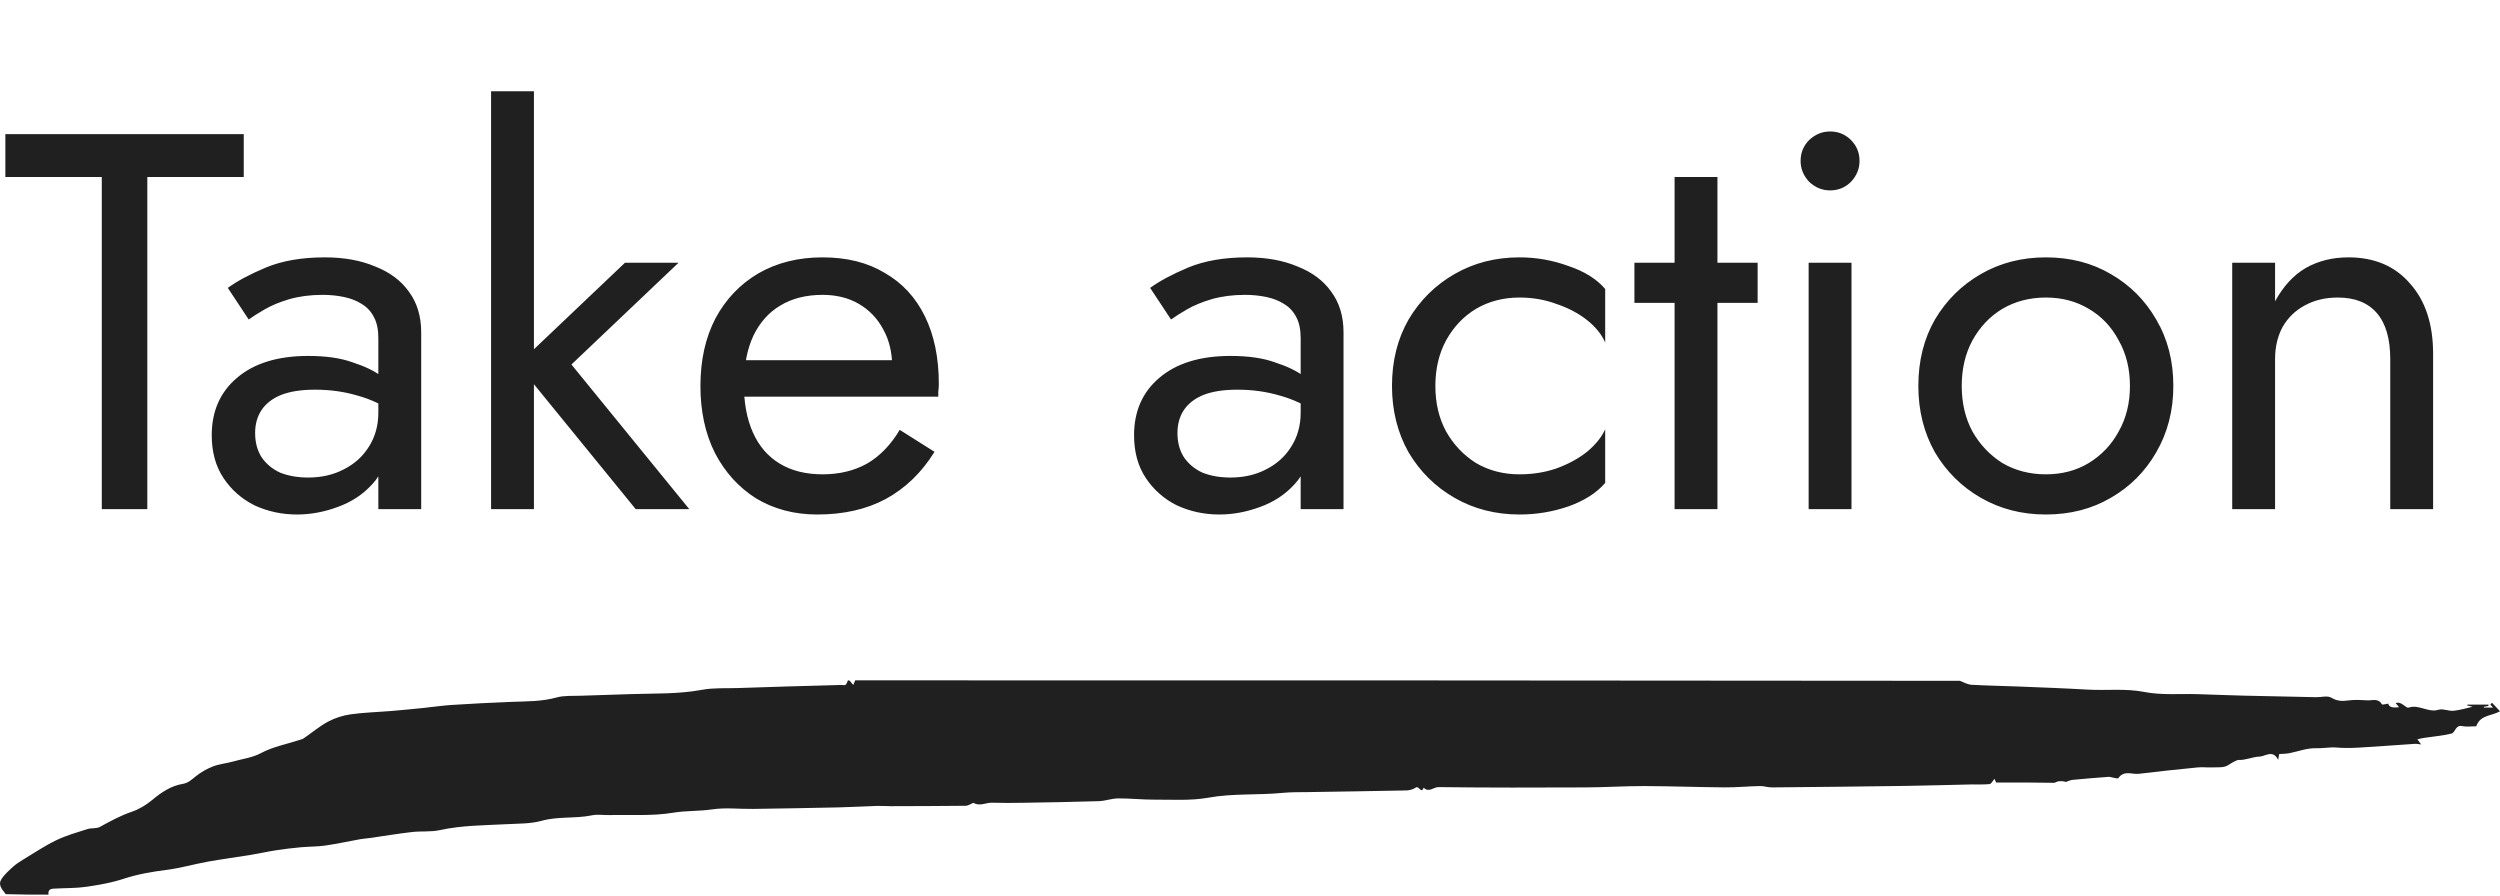 <svg width="951" height="341" viewBox="0 0 951 341" fill="none" xmlns="http://www.w3.org/2000/svg">
<path d="M2.038 67.332V51.029H92.722V67.332H56.041V193.679H38.719V67.332H2.038ZM97.05 164.741C97.05 168.273 97.865 171.33 99.495 173.911C101.261 176.493 103.639 178.463 106.628 179.821C109.752 181.044 113.285 181.655 117.225 181.655C122.251 181.655 126.735 180.636 130.674 178.599C134.75 176.561 137.943 173.708 140.252 170.04C142.698 166.236 143.92 161.888 143.92 156.997L147.181 169.224C147.181 175.202 145.347 180.161 141.679 184.101C138.147 188.041 133.731 190.962 128.433 192.864C123.27 194.766 118.108 195.717 112.945 195.717C107.239 195.717 101.873 194.562 96.846 192.252C91.955 189.807 88.015 186.342 85.026 181.859C82.038 177.376 80.543 171.942 80.543 165.556C80.543 156.454 83.736 149.185 90.121 143.751C96.642 138.181 105.677 135.396 117.225 135.396C124.017 135.396 129.655 136.211 134.139 137.841C138.758 139.336 142.426 141.102 145.143 143.14C147.86 145.042 149.694 146.604 150.645 147.827V157.405C145.89 154.144 141 151.835 135.973 150.476C130.946 148.982 125.58 148.234 119.874 148.234C114.575 148.234 110.228 148.914 106.831 150.272C103.571 151.631 101.125 153.533 99.495 155.978C97.865 158.424 97.05 161.345 97.05 164.741ZM94.604 121.539L86.657 109.515C90.189 106.934 95.012 104.353 101.125 101.771C107.375 99.19 114.847 97.899 123.542 97.899C130.878 97.899 137.263 99.054 142.698 101.364C148.268 103.537 152.547 106.73 155.536 110.942C158.661 115.153 160.223 120.316 160.223 126.429V193.679H143.92V128.671C143.92 125.41 143.377 122.761 142.29 120.723C141.203 118.55 139.641 116.851 137.603 115.629C135.701 114.406 133.459 113.523 130.878 112.98C128.297 112.436 125.58 112.164 122.727 112.164C118.108 112.164 113.896 112.708 110.092 113.795C106.424 114.882 103.299 116.172 100.718 117.667C98.137 119.161 96.099 120.452 94.604 121.539ZM186.806 34.726H203.109V193.679H186.806V34.726ZM237.753 99.937H258.131L217.374 138.657L262.207 193.679H241.828L196.996 138.657L237.753 99.937ZM310.867 195.717C302.172 195.717 294.428 193.679 287.636 189.603C280.979 185.391 275.748 179.617 271.944 172.281C268.276 164.945 266.442 156.454 266.442 146.808C266.442 137.026 268.344 128.467 272.148 121.131C276.088 113.795 281.522 108.089 288.451 104.013C295.515 99.937 303.667 97.899 312.905 97.899C322.143 97.899 330.023 99.869 336.544 103.809C343.201 107.613 348.296 113.115 351.828 120.316C355.36 127.516 357.127 136.075 357.127 145.993C357.127 146.944 357.059 147.963 356.923 149.05C356.923 150.001 356.923 150.612 356.923 150.884H276.835V137.026H344.084L337.563 146.4C337.971 145.721 338.378 144.702 338.786 143.344C339.193 141.849 339.397 140.626 339.397 139.675C339.397 134.105 338.242 129.282 335.933 125.207C333.759 121.131 330.702 117.938 326.762 115.629C322.823 113.319 318.203 112.164 312.905 112.164C306.656 112.164 301.289 113.523 296.806 116.24C292.459 118.821 289.062 122.625 286.617 127.652C284.307 132.543 283.084 138.589 282.949 145.789C282.949 153.125 284.103 159.375 286.413 164.537C288.722 169.7 292.119 173.64 296.602 176.357C301.085 179.074 306.52 180.433 312.905 180.433C319.29 180.433 324.928 179.074 329.819 176.357C334.71 173.504 338.854 169.224 342.25 163.518L355.496 171.874C350.605 179.753 344.424 185.731 336.952 189.807C329.615 193.747 320.921 195.717 310.867 195.717ZM447.904 164.741C447.904 168.273 448.719 171.33 450.349 173.911C452.115 176.493 454.493 178.463 457.481 179.821C460.606 181.044 464.138 181.655 468.078 181.655C473.105 181.655 477.588 180.636 481.528 178.599C485.604 176.561 488.797 173.708 491.106 170.04C493.552 166.236 494.774 161.888 494.774 156.997L498.035 169.224C498.035 175.202 496.201 180.161 492.533 184.101C489 188.041 484.585 190.962 479.287 192.864C474.124 194.766 468.961 195.717 463.799 195.717C458.093 195.717 452.726 194.562 447.7 192.252C442.809 189.807 438.869 186.342 435.88 181.859C432.891 177.376 431.397 171.942 431.397 165.556C431.397 156.454 434.59 149.185 440.975 143.751C447.496 138.181 456.53 135.396 468.078 135.396C474.871 135.396 480.509 136.211 484.993 137.841C489.612 139.336 493.28 141.102 495.997 143.14C498.714 145.042 500.548 146.604 501.499 147.827V157.405C496.744 154.144 491.853 151.835 486.827 150.476C481.8 148.982 476.434 148.234 470.728 148.234C465.429 148.234 461.082 148.914 457.685 150.272C454.425 151.631 451.979 153.533 450.349 155.978C448.719 158.424 447.904 161.345 447.904 164.741ZM445.458 121.539L437.51 109.515C441.043 106.934 445.866 104.353 451.979 101.771C458.229 99.19 465.701 97.899 474.396 97.899C481.732 97.899 488.117 99.054 493.552 101.364C499.122 103.537 503.401 106.73 506.39 110.942C509.515 115.153 511.077 120.316 511.077 126.429V193.679H494.774V128.671C494.774 125.41 494.231 122.761 493.144 120.723C492.057 118.55 490.495 116.851 488.457 115.629C486.555 114.406 484.313 113.523 481.732 112.98C479.151 112.436 476.434 112.164 473.581 112.164C468.961 112.164 464.75 112.708 460.946 113.795C457.278 114.882 454.153 116.172 451.572 117.667C448.99 119.161 446.953 120.452 445.458 121.539ZM546.015 146.808C546.015 153.329 547.374 159.103 550.091 164.13C552.944 169.156 556.748 173.164 561.503 176.153C566.394 179.006 571.896 180.433 578.01 180.433C583.036 180.433 587.723 179.685 592.071 178.191C596.554 176.561 600.426 174.455 603.687 171.874C606.947 169.156 609.257 166.303 610.615 163.315V183.693C607.355 187.497 602.668 190.486 596.554 192.66C590.576 194.698 584.395 195.717 578.01 195.717C568.907 195.717 560.688 193.611 553.351 189.399C546.015 185.188 540.173 179.414 535.826 172.077C531.614 164.605 529.509 156.182 529.509 146.808C529.509 137.298 531.614 128.875 535.826 121.539C540.173 114.202 546.015 108.428 553.351 104.217C560.688 100.005 568.907 97.899 578.01 97.899C584.395 97.899 590.576 98.986 596.554 101.16C602.668 103.198 607.355 106.119 610.615 109.923V130.301C609.257 127.177 606.947 124.324 603.687 121.742C600.426 119.161 596.554 117.123 592.071 115.629C587.723 113.998 583.036 113.183 578.01 113.183C571.896 113.183 566.394 114.61 561.503 117.463C556.748 120.316 552.944 124.324 550.091 129.486C547.374 134.513 546.015 140.287 546.015 146.808ZM621.73 99.937H668.6V115.221H621.73V99.937ZM637.013 67.332H653.316V193.679H637.013V67.332ZM684.951 61.218C684.951 58.093 686.038 55.444 688.211 53.27C690.521 51.097 693.17 50.01 696.159 50.01C699.284 50.01 701.933 51.097 704.107 53.27C706.28 55.444 707.367 58.093 707.367 61.218C707.367 64.207 706.28 66.856 704.107 69.166C701.933 71.339 699.284 72.426 696.159 72.426C693.17 72.426 690.521 71.339 688.211 69.166C686.038 66.856 684.951 64.207 684.951 61.218ZM688.008 99.937H704.311V193.679H688.008V99.937ZM729.736 146.808C729.736 137.298 731.842 128.875 736.053 121.539C740.401 114.202 746.243 108.428 753.579 104.217C760.915 100.005 769.135 97.899 778.237 97.899C787.475 97.899 795.695 100.005 802.895 104.217C810.231 108.428 816.005 114.202 820.217 121.539C824.564 128.875 826.738 137.298 826.738 146.808C826.738 156.182 824.564 164.605 820.217 172.077C816.005 179.414 810.231 185.188 802.895 189.399C795.695 193.611 787.475 195.717 778.237 195.717C769.135 195.717 760.915 193.611 753.579 189.399C746.243 185.188 740.401 179.414 736.053 172.077C731.842 164.605 729.736 156.182 729.736 146.808ZM746.243 146.808C746.243 153.329 747.601 159.103 750.318 164.13C753.171 169.156 756.975 173.164 761.73 176.153C766.621 179.006 772.123 180.433 778.237 180.433C784.351 180.433 789.785 179.006 794.54 176.153C799.431 173.164 803.235 169.156 805.952 164.13C808.805 159.103 810.231 153.329 810.231 146.808C810.231 140.287 808.805 134.513 805.952 129.486C803.235 124.324 799.431 120.316 794.54 117.463C789.785 114.61 784.351 113.183 778.237 113.183C772.123 113.183 766.621 114.61 761.73 117.463C756.975 120.316 753.171 124.324 750.318 129.486C747.601 134.513 746.243 140.287 746.243 146.808ZM909.251 136.619C909.251 128.875 907.552 123.033 904.156 119.093C900.759 115.153 895.801 113.183 889.28 113.183C884.525 113.183 880.313 114.202 876.645 116.24C873.113 118.142 870.327 120.859 868.29 124.392C866.388 127.924 865.437 132 865.437 136.619V193.679H849.134V99.937H865.437V114.61C868.561 108.904 872.433 104.692 877.052 101.975C881.807 99.258 887.242 97.899 893.355 97.899C903.273 97.899 911.085 101.228 916.791 107.885C922.632 114.406 925.553 123.305 925.553 134.581V193.679H909.251V136.619Z" fill="#202020"/>
<path d="M325.315 258.807C465.361 258.807 605.402 258.807 745.548 258.982C747.113 259.622 748.561 260.414 750.048 260.495C755.892 260.827 761.752 260.909 767.601 261.141C776.475 261.497 785.349 261.817 794.217 262.329C801.398 262.742 808.545 261.805 815.804 263.237C822.314 264.518 829.178 263.842 835.882 264.052C841.759 264.232 847.63 264.477 853.502 264.623C862.691 264.85 871.881 265.024 881.071 265.21C883.019 265.251 885.344 264.524 886.82 265.397C889.007 266.695 890.888 266.782 893.208 266.456C895.661 266.107 898.197 266.282 900.689 266.41C902.531 266.503 904.679 265.507 906.066 267.906C906.244 268.214 907.625 267.766 908.497 267.661C908.711 268.919 910.078 269.367 912.598 269.006C912.104 268.406 911.704 267.923 911.305 267.434C912.182 267.143 912.892 267.358 913.541 267.696C914.473 268.179 915.572 269.413 916.233 269.181C920.151 267.801 923.641 271.212 927.598 269.995C929.324 269.466 931.449 270.566 933.347 270.374C935.894 270.118 938.386 269.332 940.545 268.855C940.123 268.75 939.291 268.54 938.458 268.325C938.508 268.232 938.564 268.133 938.614 268.04H946.622C946.61 268.214 946.599 268.383 946.588 268.558C946 268.668 945.417 268.779 944.829 268.889C944.84 268.983 944.851 269.082 944.862 269.175H948.347C947.959 268.738 947.632 268.371 947.31 268.01C947.526 267.778 947.737 267.551 947.953 267.318C948.913 268.336 949.873 269.361 951 270.56C947.826 272.435 943.514 271.835 941.971 276.271C940.256 276.271 938.358 276.573 936.588 276.201C934.035 275.665 934.019 278.71 932.531 279.059C929.074 279.874 925.506 280.177 921.987 280.712C921.172 280.835 920.373 281.056 919.568 281.236C919.962 281.772 920.35 282.307 920.989 283.18C920.006 283.087 919.285 282.913 918.575 282.959C911.505 283.425 904.446 283.984 897.376 284.391C894.518 284.554 891.632 284.601 888.779 284.362C886.205 284.147 883.696 284.723 881.105 284.624C877.658 284.49 874.162 285.887 870.677 286.545C869.539 286.761 868.363 286.731 867.009 286.825C866.97 287.04 866.842 287.756 866.609 289.06C864.617 284.95 861.609 287.785 859.5 287.814C857.064 287.843 854.312 289.211 851.515 289.095C851.126 289.077 850.727 289.345 850.338 289.502C849.295 289.933 848.329 290.62 847.436 291.156C845.793 292.139 843.413 291.825 841.332 291.924C839.589 292.005 837.824 291.743 836.093 291.918C828.601 292.657 821.109 293.432 813.634 294.351C811.026 294.672 807.985 292.884 805.826 295.987C805.61 296.296 804.455 295.906 803.739 295.801C803.207 295.725 802.68 295.463 802.158 295.504C797.552 295.853 792.951 296.226 788.351 296.668C787.507 296.75 786.692 297.18 785.865 297.454C784.844 297.093 783.828 297.116 782.829 297.256C782.324 297.326 781.847 297.78 781.359 297.78C777.757 297.78 774.155 297.693 770.559 297.669C766.924 297.646 763.284 297.669 759.316 297.669C759.294 297.617 758.977 296.889 758.706 296.272C758.04 297.023 757.496 298.193 756.847 298.263C754.593 298.514 752.302 298.351 750.021 298.397C741.574 298.578 733.123 298.84 724.676 298.962C707.806 299.2 690.93 299.381 674.054 299.532C672.534 299.544 671.007 298.985 669.487 299.014C665.008 299.107 660.53 299.556 656.057 299.521C645.863 299.445 635.668 299.049 625.469 299.02C618.06 299.003 610.657 299.503 603.248 299.532C584.569 299.614 565.884 299.654 547.21 299.416C545.312 299.393 543.47 301.674 541.577 299.614C540.606 302.134 539.763 298.816 538.636 299.55C537.632 300.208 536.322 300.65 535.14 300.679C522.609 300.947 510.079 301.104 497.542 301.314C494.346 301.366 491.138 301.29 487.964 301.605C478.546 302.536 469.074 301.738 459.634 303.444C452.925 304.655 445.921 304.148 439.045 304.183C434.478 304.207 429.911 303.677 425.344 303.712C422.891 303.729 420.449 304.684 417.991 304.76C408.423 305.068 398.845 305.22 389.272 305.377C385.299 305.441 381.314 305.482 377.346 305.353C375.016 305.278 372.696 306.85 370.36 305.417C370.265 305.359 370.049 305.516 369.888 305.58C369.056 305.906 368.229 306.506 367.391 306.518C357.879 306.622 348.367 306.646 338.855 306.669C337.102 306.669 335.348 306.524 333.6 306.576C328.778 306.727 323.961 307.018 319.133 307.129C308.222 307.368 297.312 307.56 286.396 307.711C281.224 307.781 275.969 307.129 270.897 307.891C265.958 308.637 261.007 308.328 256.024 309.161C248.016 310.499 239.709 309.865 231.529 310.045C229.414 310.092 227.233 309.719 225.197 310.144C218.881 311.46 212.394 310.476 206.062 312.228C201.822 313.404 197.233 313.276 192.788 313.515C184.269 313.975 175.74 313.928 167.305 315.779C163.864 316.536 160.201 316.094 156.678 316.507C151.328 317.13 146 318.02 140.667 318.789C139.43 318.963 138.181 319.027 136.955 319.249C132.543 320.04 128.164 321.012 123.736 321.647C120.667 322.089 117.537 322.014 114.446 322.299C111.294 322.59 108.148 322.963 105.018 323.446C101.832 323.935 98.675 324.657 95.495 325.18C90.006 326.077 84.49 326.799 79.018 327.783C73.752 328.731 68.563 330.257 63.275 330.92C57.725 331.613 52.32 332.556 46.959 334.314C42.381 335.816 37.564 336.642 32.791 337.341C29.012 337.894 25.15 337.789 21.326 337.999C19.872 338.08 18.174 337.877 18.429 340.321C13.052 340.321 7.674 340.321 2.203 340.141C0.86 338.424 -0.772 336.712 0.405 334.681C1.509 332.777 3.296 331.258 4.927 329.744C6.071 328.685 7.414 327.829 8.74 327.026C12.93 324.494 17.031 321.74 21.409 319.621C25.177 317.799 29.256 316.658 33.246 315.383C34.778 314.894 36.648 315.284 38.008 314.545C41.965 312.391 45.855 310.232 50.15 308.782C52.914 307.851 55.611 306.215 57.892 304.311C61.404 301.383 65.073 298.915 69.512 298.193C71.682 297.844 72.958 296.499 74.54 295.254C76.504 293.711 78.746 292.407 81.049 291.534C83.541 290.591 86.272 290.37 88.847 289.63C92.348 288.623 95.911 288.286 99.352 286.44C103.78 284.071 108.902 283.116 113.725 281.545C114.341 281.341 115.018 281.207 115.545 280.846C118.658 278.721 121.577 276.218 124.868 274.472C127.51 273.063 130.528 272.132 133.47 271.719C138.603 271.003 143.814 270.88 148.986 270.45C153.037 270.112 157.083 269.71 161.128 269.297C164.719 268.93 168.298 268.383 171.9 268.156C179.475 267.679 187.061 267.277 194.647 266.986C200.357 266.765 206.046 266.899 211.684 265.327C214.608 264.512 217.827 264.78 220.913 264.657C227.161 264.419 233.416 264.267 239.664 264.046C248.771 263.726 257.883 264.104 266.951 262.416C271.507 261.572 276.269 261.892 280.936 261.724C286.99 261.508 293.045 261.316 299.105 261.141C306.086 260.932 313.067 260.751 320.048 260.559C320.603 260.542 321.314 260.769 321.674 260.489C322.118 260.146 322.268 259.389 322.546 258.807C322.79 258.807 323.039 258.807 323.3 258.999C323.744 259.64 324.177 260.094 324.61 260.542C324.849 259.966 325.087 259.383 325.32 258.807H325.315Z" fill="#202020"/>
</svg>
